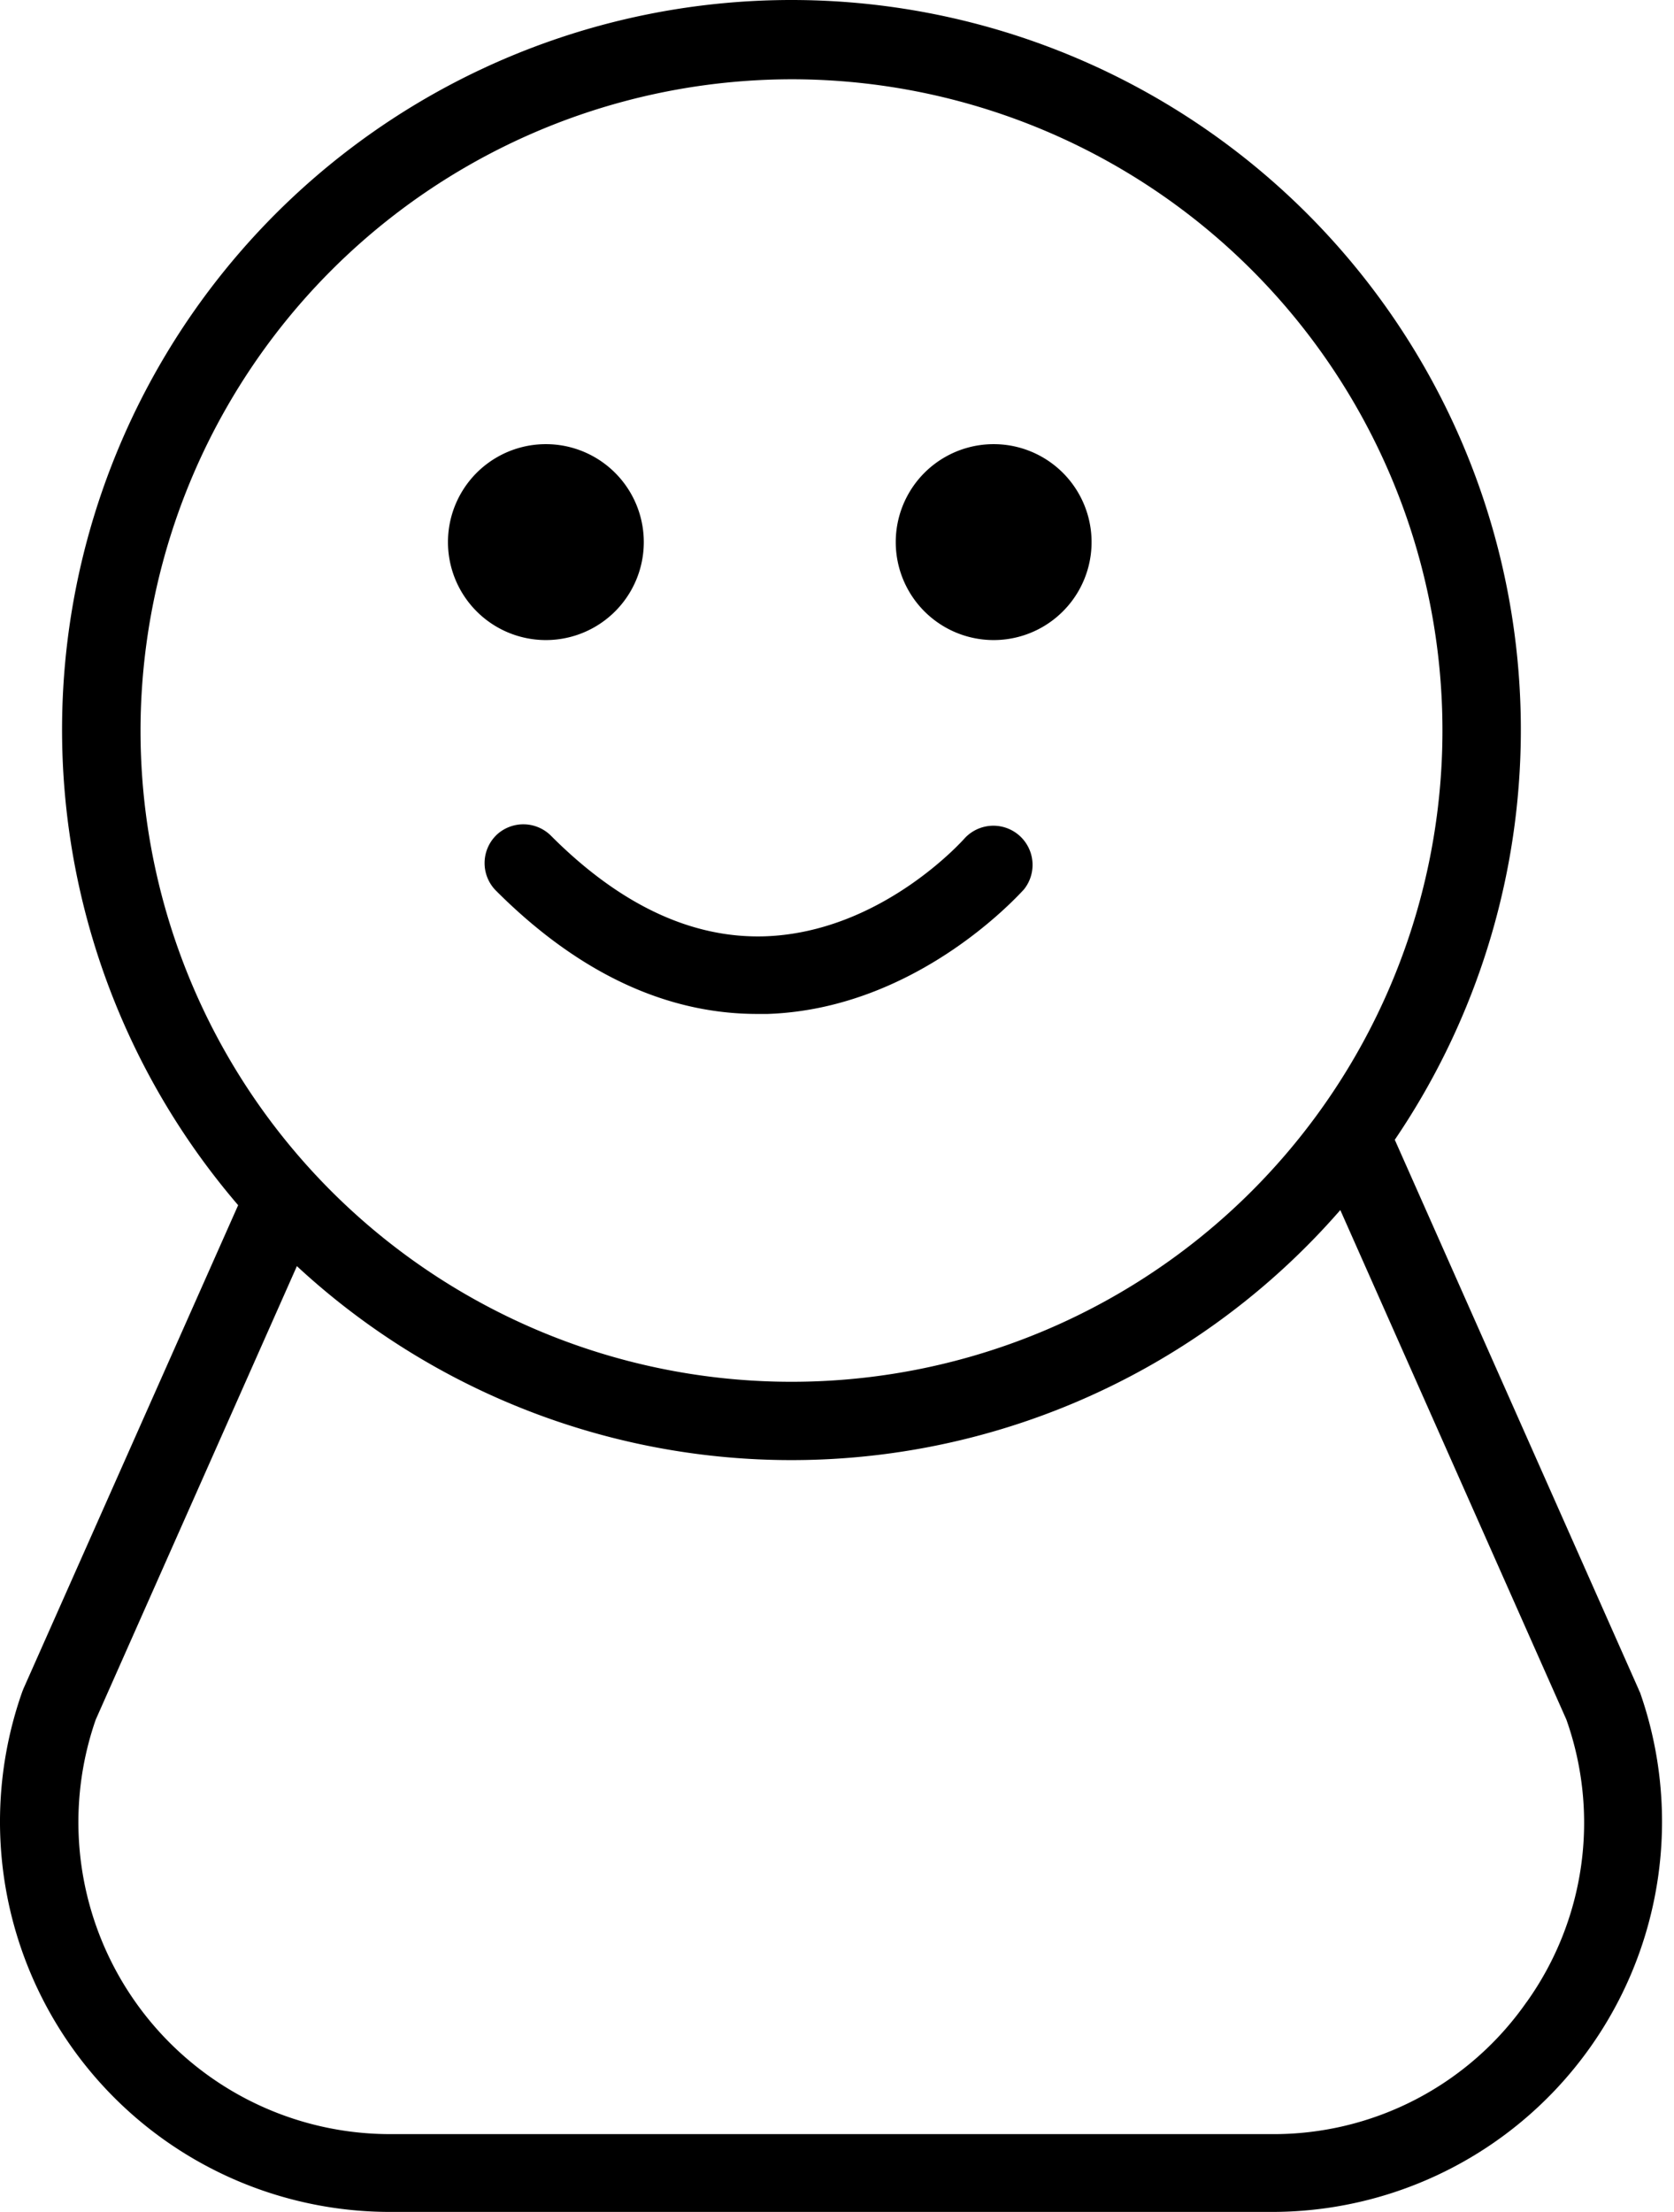 <svg width="53" height="70" fill="none" xmlns="http://www.w3.org/2000/svg"><path d="m51.912 53.544-.035-.088L44.16 36.07A23.093 23.093 0 1 0 7.54 38.14L.742 53.443l-.035.088A12.35 12.35 0 0 0 12.35 70h27.92a12.35 12.35 0 0 0 11.642-16.474v.018ZM25.055 2.509a20.61 20.61 0 1 1-20.606 20.61 20.636 20.636 0 0 1 20.606-20.61ZM48.33 63.363a9.76 9.76 0 0 1-8.062 4.175H12.35a9.872 9.872 0 0 1-9.32-13.115l6.37-14.354a23.037 23.037 0 0 0 33.035-1.775l7.157 16.124a9.762 9.762 0 0 1-1.26 8.945Z" fill="#000"/><path d="M15.704 26.44a1.237 1.237 0 0 0 0 1.748c2.588 2.588 5.369 3.9 8.272 3.9h.328c4.748-.162 7.979-3.804 8.11-3.935a1.24 1.24 0 0 0-1.867-1.63c-.027.03-2.623 2.981-6.327 3.108-2.308.074-4.581-.988-6.763-3.17a1.239 1.239 0 0 0-1.753-.022ZM31.46 20.256a3.1 3.1 0 1 0 0-6.2 3.1 3.1 0 0 0 0 6.2ZM17.283 20.256a3.1 3.1 0 1 0 0-6.2 3.1 3.1 0 0 0 0 6.2Z" fill="#000"/></svg>
